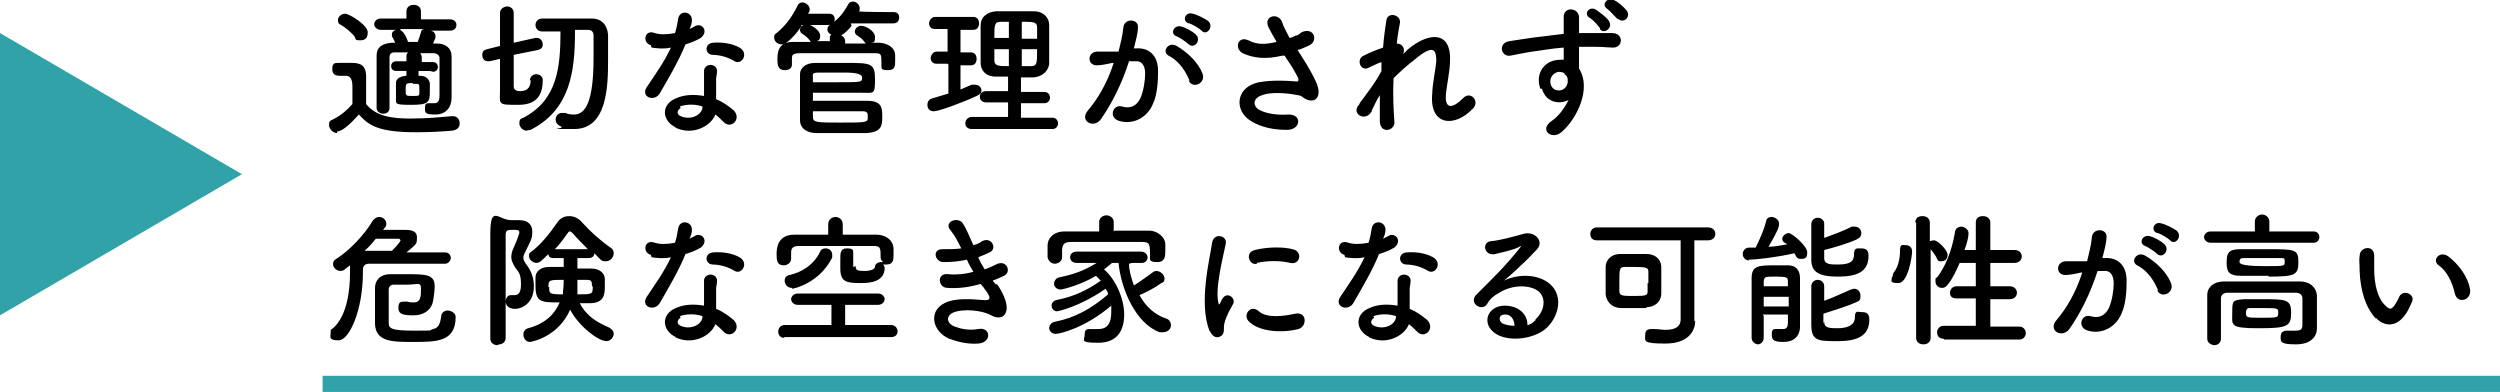<?xml version="1.0" encoding="UTF-8"?>
<svg id="_レイヤー_2" data-name="レイヤー 2" xmlns="http://www.w3.org/2000/svg" width="310" height="48.6" viewBox="0 0 310 48.6">
  <defs>
    <style>
      .cls-1 {
        fill: #30a2a8;
      }

      .cls-2 {
        fill: none;
        stroke: #30a2a8;
        stroke-miterlimit: 10;
        stroke-width: 2px;
      }
    </style>
  </defs>
  <g id="layout">
    <g>
      <g>
        <path d="M41.8,16.5c-.5,0-1-.5-1-1s.1-.5.5-.7c1-.5,1.8-1.2,2.4-1.9,0-.8,0-1.5,0-2.2q0-1.3-.8-1.3h-.7c-.3,0-1,0-1-.8s.3-.8.8-.8,1.2,0,1.7,0c1.2,0,1.7.5,1.7,1.7s0,2.3,0,3.4c1.2,1.5,3.1,1.8,5.5,1.8s3.8-.2,5.2-.3h0c.6,0,.9.4.9.9s-.3.8-.9.9c-1.1.1-2.8.2-4.5.2-4.8,0-5.9-.9-7.1-2.2-.9,1-2,2.1-2.7,2.1ZM44.1,4.7c-.5-.7-1.3-1.3-1.8-1.6-.3-.1-.4-.3-.4-.6,0-.4.4-.8.9-.8s2.8,1.4,2.8,2.3-.5,1-1,1-.5-.1-.6-.4ZM53.3,8.8h-1.4s0,.6,0,.6h.2c.7,0,1.1.4,1.2.9,0,.4,0,.8,0,1.1,0,1.3-.2,1.6-2.3,1.6s-1.9-.1-1.9-.9c0-.3,0-.5,0-.8,0-.4,0-.7,0-1,0-.5.4-.8,1.2-.9h.1v-.6h-1.3s0,0,0,0c-.4,0-.6-.3-.6-.6s.2-.6.6-.6h1.3s0-.6,0-.6c0-.2,0-.3.2-.5-.6,0-1.2,0-1.7,0-.4,0-.6.2-.6.6,0,.7,0,1.8,0,2.9s0,2.3,0,3.4h0c0,.5-.4.7-.8.7s-.8-.3-.8-.7c0-1,0-2.2,0-3.4s0-2.3,0-3.1c0-1,.6-1.5,1.9-1.6h.4c-.1-.3-.3-.6-.4-.8,0,0,0-.2,0-.3,0-.2.2-.4.5-.5h-1.9c-.5,0-.8-.4-.8-.7s.3-.7.8-.7h3.2v-.9s0,0,0,0c0-.5.4-.8.9-.8s.9.3.9.8h0s0,1,0,1h3.6c.5,0,.8.3.8.7s-.3.7-.8.7h-2.5c.4,0,.7.3.7.7s0,.1-.3.9h.5c1.1,0,1.8.6,1.8,1.6v.7c0,3.1,0,3.6,0,4.4h0c0,1.2-.7,2.1-2,2.1s-1.3-.2-1.3-.8.2-.6.6-.6.1,0,.2,0c.1,0,.3,0,.4,0,.3,0,.6-.2.6-.9,0,0,0-.8,0-1.8s0-2.2,0-2.9c0-.3-.2-.5-.6-.6-.6,0-1.2,0-1.8,0,.1.1.2.3.2.5v.6s1.4,0,1.4,0h0c.4,0,.6.3.6.6s-.2.6-.6.6h0ZM49.6,3.7c.6.3.9,1.2,1,1.5,0,0,0,0,0,0h1.2c.1-.3.3-.8.4-1.2,0-.2.2-.4.4-.4h-2.9ZM51.2,10.3c-.8,0-.9,0-.9.8s0,.8.9.8.8,0,.8-.8,0-.7-.8-.7Z"/>
        <path d="M65.7,10c0-.5.4-.8.8-.8s.8.3.8.7c0,1.3-.3,3.1-3,3.1s-2.3,0-2.3-2,0-1.9,0-3.7l-1.3.3c0,0-.1,0-.2,0-.5,0-.7-.4-.7-.8s.2-.6.6-.7l1.6-.4c0-2,0-3.9,0-4.1,0-.5.5-.8.9-.8s.8.3.8.8c0,.3,0,1.9,0,3.7l2.7-.6c0,0,.1,0,.2,0,.4,0,.7.4.7.8s-.2.6-.6.7l-3,.6c0,1.9,0,3.6,0,3.9,0,.6.6.6.8.6,1.1,0,1.3-.7,1.3-1.4h0ZM71.3,3.9c0,5-.6,9.7-5.5,12.2-.2,0-.4.1-.5.1-.5,0-.9-.5-.9-.9s.1-.6.5-.7c4.2-2.2,4.6-6.2,4.6-10.7-.8,0-1.6,0-2.3,0h0c-.5,0-.8-.4-.8-.8s.3-.8.8-.8c.8,0,1.7,0,2.6,0s2.6,0,3.6,0c1.2,0,1.9.8,2,2,0,.9,0,2,0,3.1,0,3.3-.1,8.6-4.2,8.6s-1.1,0-1.6-.3c-.5-.2-.7-.5-.7-.9s.3-.8.8-.8.2,0,.4,0c.4.2.8.2,1.1.2,1.4,0,2.4-1.6,2.4-7s0-1.9,0-2.8c0-.5-.3-.7-.7-.7h-1.6Z"/>
        <path d="M80.7,5.6c-1.1-.3-.8-2,.5-1.5.6.2,1.5.2,2.5,0,.2-.6.3-1.2.4-1.8.2-1.1,1.7-.9,1.7.2,0,.3-.1.7-.3,1.1.2-.1.4-.2.6-.3.8-.6,1.9.5.8,1.4-.5.3-1.2.6-1.9.8-.8,2-2.1,4.2-3.2,6.1-.7,1.1-2.4.4-1.6-.8,1-1.5,2.1-3,3-4.9-.9.2-1.7.1-2.4,0ZM83.8,15.8c-1.7-.8-1.9-2.8,0-3.6,1.1-.5,2.3-.5,3.5-.3v-.6c0-.5,0-.9,0-1.4,0-.4,0-.9,0-1.2.2-1,1.8-.8,1.6.3,0,.3-.1.5-.1.8s0,.9,0,1.4c0,.3,0,.7,0,1.1,1,.4,1.7,1,2.2,1.4,1,1.1-.4,2.4-1.3,1.4-.3-.3-.6-.6-1-.9-.5,1.4-2.8,2.7-5,1.6ZM84.4,13.4c-.5.3-.5.8,0,1,1.1.5,2.5,0,2.7-1,0,0,0-.1,0-.2-.9-.3-1.9-.3-2.8,0ZM88.4,6.8c-1,0-1.1-1.4,0-1.5,1.2-.1,2.4.1,3.3.6,1.2.7.3,2.2-.6,1.7-.8-.5-1.8-.8-2.8-.8Z"/>
        <path d="M99.4,3.2c-.5.8-1.2,1.6-1.9,2.1-.2.2-.4.2-.6.2-.5,0-.9-.4-.9-.8s0-.4.3-.6c1.2-1,1.9-2,2.6-3.4.1-.3.4-.4.6-.4.4,0,.9.4.9.8s0,.2-.2.6h2.6c.5,0,.7.3.7.7s-.3.7-.7.7h-3.5ZM105.6,3.2c-.4.5-.8.9-1.3,1.2.3.1.5.4.5.7v.3c.9,0,1.8,0,2.6,0,0,0-.1,0-.2-.2-.3-.4-.6-.6-.9-.8-.2-.1-.3-.3-.3-.5,0-.3.3-.7.8-.7s1.7.6,1.7,1.4-.2.6-.5.7h.9c1,0,2.1.5,2.1,1.6,0,.2,0,.4,0,.6,0,.7,0,1.2-.9,1.2s-.8-.2-.8-.7h0c0-1.4,0-1.4-1-1.4-1.4,0-3.3,0-5.1,0s-2.9,0-4,0c-1,0-1,.3-1,.7v.7h0c0,.5-.4.7-.9.7-.8,0-.9-.6-.9-1.3s0-2.2,1.9-2.2c.7,0,1.5,0,2.3,0,0,0-.1,0-.2-.2-.3-.4-.6-.6-.9-.8-.2-.1-.3-.3-.3-.5,0-.3.3-.7.8-.7.6,0,1.7.8,1.7,1.4s-.2.6-.4.7c.5,0,1.1,0,1.6,0v-.3c0-.2,0-.4.2-.5-.3-.1-.5-.4-.5-.6s0-.4.3-.6c1-.7,1.6-1.3,2.3-2.6.1-.2.3-.3.6-.3.4,0,.8.4.8.8s0,.3-.1.4h0c0,.1,4.3.1,4.3.1.5,0,.7.3.7.7s-.3.7-.7.7h-5.3ZM100.8,12.5c5.5,0,6,0,6.7,0,1.8,0,1.9.8,1.9,1.9s0,2-2,2.1c-.9,0-2.2,0-3.5,0s-1.9,0-2.7,0c-1,0-2-.5-2-1.6,0-.9,0-1.8,0-2.7s0-2,0-3c0-.7.6-1.4,1.9-1.4,1.2,0,2.4,0,3.6,0,3.3,0,3.8,0,3.8,2s-.1,1.7-1.8,1.7c-.9,0-1.9,0-2.8,0s-2.3,0-3.1,0v1ZM100.8,10.2c.6,0,1.3,0,2.1,0,3.9,0,3.9,0,4-.4,0,0,0-.1,0-.2q0-.6-2.1-.6c-1.2,0-2.4,0-3.3,0s-.7.3-.7.6v.6ZM107.6,14.2c0-.2-.2-.4-.5-.4-1,0-2.5,0-4,0s-1.6,0-2.3,0c0,.2,0,.5,0,.7,0,.7.5.7,3.4.7s3.4,0,3.4-.5v-.4Z"/>
        <path d="M117.5,7.9h-1.4c-.5,0-.7-.4-.7-.7s.3-.8.7-.8h1.4v-2.8h-1.6c-.5,0-.7-.4-.7-.7s.3-.8.7-.8h4.8c.5,0,.7.4.7.8s-.2.8-.7.8h-1.6v2.8h1.3c.5,0,.7.4.7.8s-.2.8-.7.8h-1.3v3c.5-.2.9-.4,1.4-.6.1,0,.3,0,.4,0,.4,0,.8.3.8.7s-.2.5-.6.7c-1.7.8-4.7,1.9-5.3,1.9s-.8-.4-.8-.8.2-.7.6-.8c.7-.2,1.3-.4,2-.6v-3.6ZM120.5,16c-.5,0-.8-.3-.8-.7s.3-.8.8-.8h4.5v-1.8h-2.7c-.5,0-.8-.3-.8-.7s.3-.7.8-.7h2.7v-1.8c-.5,0-1,0-1.5,0-1.3,0-1.9-.8-1.9-1.7,0-.7,0-1.5,0-2.4s0-1.6,0-2.3c0-.8.6-1.6,1.9-1.7.7,0,1.5,0,2.3,0s1.6,0,2.4,0c1.2,0,1.9.8,1.9,1.7,0,.8,0,1.7,0,2.5s0,1.5,0,2.2c0,.9-.8,1.7-1.9,1.8-.5,0-1,0-1.6,0v1.8h2.9c.5,0,.7.4.7.7s-.2.7-.7.7h-2.9v1.8h3.9c.5,0,.7.4.7.7s-.2.7-.7.7h-10ZM125.1,2.7c-.4,0-.7,0-1,0-.8,0-.8.4-.8,2h1.8v-2.1ZM125.1,6.1h-1.8c0,.5,0,1,0,1.4,0,.7.6.7,1.8.7v-2.1ZM128.6,4.7c0-.5,0-.9,0-1.3,0-.7-.5-.7-1.9-.7v2.1h1.9ZM126.7,6.1v2.1c.4,0,.8,0,1.1,0,.8,0,.8-.3.8-2.1h-1.9Z"/>
        <path d="M140.9,6c1.5-.1,2.7.8,2.7,2.8,0,1.3-.1,2.9-.6,4-.7,1.8-2.5,2.7-4.2,2.2-1.4-.4-.8-2.1.3-1.8,1,.3,1.8,0,2.3-1,.4-.9.6-2.2.6-3.1s-.4-1.6-1.2-1.5c-.3,0-.5,0-.8,0-.9,2.8-2.1,5.2-3.5,7.2-.9,1.2-2.7.2-1.6-1.1,1.2-1.4,2.4-3.4,3.2-5.9h-.2c-.8.2-1.5.3-1.9.3-1.2,0-1.2-1.6,0-1.7.6,0,1.1,0,1.8,0h.9c.2-.9.5-1.9.6-3,.1-1.2,2-1.1,1.8.1,0,.6-.3,1.7-.5,2.5h.6ZM147.5,10c-.4-1-1.2-2.4-2.6-3.1-.9-.5,0-1.8,1-1.2,1.4.8,2.7,2.1,3.2,3.4.5,1.2-1.2,2-1.7.9ZM145.9,4.5c-.9-.3-.3-1.5.6-1.2.5.1,1.4.6,1.8,1,.7.7-.2,1.8-.9,1.2-.3-.3-1.2-.9-1.5-1ZM147.4,2.9c-.9-.3-.4-1.5.5-1.2.5.1,1.5.6,1.9.9.8.7-.2,1.9-.8,1.2-.3-.3-1.2-.8-1.5-.9Z"/>
        <path d="M162.2,8.3c.3.5,1.2,2,1.3,2.9.1,1.3-.9,1.6-1.9.9-.2-.2-.5-.3-.7-.3-1.4-.3-3.4-.4-4.4,0-1,.3-1.3,1.2-.4,1.8.9.5,2.3.7,3.7.6,1.7,0,1.5,1.9-.2,1.9-1.7,0-3.2-.3-4.5-1.1-2.1-1.3-1.9-4.2,1-4.8,1.7-.3,3.5-.2,4.6-.1.3,0,.3,0,.3-.3,0-.1-.2-.5-.5-1-.3-.6-.8-1.2-1.2-1.9-.1,0-.2,0-.3,0-2.1.5-3.6.3-4.9-.3-1.1-.6-.6-2.2.7-1.6,1.2.6,2.1.5,3.5.2-.4-.7-.8-1.4-1-1.8-.7-1.5,1.3-1.9,1.7-.6.1.4.5,1.1.9,1.9.3,0,.5-.2.8-.3.3,0,.4-.2.7-.4,1.5-.7,2.1,1,1,1.6-.5.2-1,.5-1.5.6.4.6.8,1.3,1.2,1.9Z"/>
        <path d="M170.1,13.8c-.8,1.4-2.6.3-1.6-.8,0,0,.1-.1.1-.2.8-1.1,2-2.6,2.7-4,0-.4,0-.7,0-1.1-.4.1-.9.4-1.4.6-1.2.8-1.8-1-.8-1.4.6-.3,1.5-.7,2.4-1,.1-1.4.3-2.6.4-3.3.1-1.2,1.8-.8,1.7.2-.1.6-.3,1.5-.4,2.6.6,0,1.1.5.8,1.3.2-.2.4-.4.6-.6,2.8-2.3,5.4-2.1,5.2,1.5,0,1.1-.4,3-.5,4-.2,2.1.9,1.8,2.1.6.9-1,2.1.3,1.3,1.2-2.3,2.5-5.5,2.2-5.1-1.8,0-1,.4-2.9.5-4,0-1.3-.2-2.3-2.7-.2-.9.7-1.7,1.4-2.6,2.3-.1,2,0,4,.1,5.3.2,1.2-1.7,1.7-1.8.1,0-.8,0-2,0-3.3-.4.6-.7,1.3-1,1.9Z"/>
        <path d="M191,11c-.6-1.7.3-3,1.4-3.4.5-.2,1.1-.2,1.5-.2,0-.4,0-.9,0-1.5-1.5.1-3,.4-3.9.5-1.3.2-2.1.4-2.7.5-1.2.2-1.6-1.6-.1-1.8.7-.1,1.9-.3,2.6-.4.9-.1,2.5-.3,4.1-.5v-.3c0-1.1,0-1.2,0-1.8,0-1.3,1.8-1.2,1.9,0,0,.4,0,1.2,0,1.7,0,0,0,.2,0,.3.5,0,1,0,1.4,0,.9,0,1.5,0,2.7,0,1.5,0,1.4,1.9,0,1.8-1.3-.1-1.7-.1-2.8-.1-.4,0-.8,0-1.3,0,0,.6,0,1.1,0,1.7s0,.6,0,1c1.6,2.5-.3,6.3-2.2,7.9-1.2,1-2.8-.3-1.2-1.4.9-.6,1.6-1.6,2.1-2.6-1.2.6-2.8.3-3.3-1.4ZM194,9.1c-.3-.2-.8-.3-1.2,0-.4.2-.7.8-.5,1.4.3,1,1.9,1,2.1-.3,0-.4,0-.5-.1-.7,0-.1-.2-.2-.3-.3ZM198.4,3.5c-.2-.3-.9-1.1-1.3-1.3-.8-.5,0-1.5.8-1,.4.3,1.3.9,1.6,1.4.6.9-.7,1.7-1.1,1ZM200.6,2.4c-.3-.3-1-1.1-1.3-1.3-.8-.5,0-1.5.8-1.1.5.2,1.3.9,1.6,1.3.6.8-.4,1.7-1.1,1Z"/>
        <path d="M55.2,32.7c-1.4,0-2.8,0-4.3,0s-3.5,0-5.1,0c-.6,0-.8.3-.8.8v.3c0,4.7-1.7,8.4-3,8.4s-1-.4-1-.9,0-.4.3-.6c1.8-1.6,2.1-4.9,2.1-6.8s0-.5,0-.7,0-.2,0-.3c-.8.6-.8.7-1.2.7s-.9-.4-.9-.8.1-.5.4-.7c1.6-1,3.5-3,4.5-4.7.2-.3.5-.5.8-.5.5,0,.9.4.9.8s0,.3-.4.8h2.5c.7,0,1.7,0,1.7.9s0,.8-1.3,1.9c1.6,0,3.3,0,4.8,0,.5,0,.7.4.7.7s-.3.7-.7.7h0ZM49.6,29.8c0-.1,0-.2-.2-.2s-1.7,0-2.8,0c-.4.5-.9,1.1-1.4,1.5,0,0,0,0,.1,0,1.1,0,2.2,0,3.3,0,1-1,1.1-1.3,1.1-1.4ZM51.1,42.4c-2.4,0-4.5,0-4.6-2.2,0-.5,0-1,0-1.6,0-1,0-2.2,0-2.9,0-.9.6-1.7,1.9-1.7.6,0,1.2,0,1.9,0,2.5,0,3.6,0,3.6,1.5,0,.4-.1,1.6-.3,2.2-.3.8-1.1,1.4-2.3,1.4s-1.9-.1-1.9-.9.3-.8.8-.8.2,0,.3,0c.3.1.6.1.8.1.9,0,.9-.8.9-1.7s-.4-.5-1.8-.5-1.1,0-1.6,0c-.4,0-.6.3-.6.6,0,.6,0,1.4,0,2.2s0,1.3,0,1.9c0,.7.2,1,3.1,1s1.7,0,2.4-.2c.7-.1.9-.8,1-1.5,0-.5.4-.8.8-.8s1,.3,1,.8c0,3.1-2.4,3.1-5.2,3.1Z"/>
        <path d="M61.7,42.8c-.5,0-.9-.3-.9-.8,0-3.3,0-9.3,0-13s1-1.7,2.6-1.7.7,0,1,0c1.1,0,1.6.6,1.6,1.4s0,.8-1,2.8c-.1.2-.1.4-.1.5,0,.2.1.4.3.7.6.8,1,1.6,1,2.8,0,2.2-1.6,2.8-2.3,2.8-1,0-1.2-.6-1.2-.9s.2-.8.6-.8.1,0,.2,0c0,0,.2,0,.3,0,.3,0,.8-.1.8-1.3s-.2-1.5-.7-2.1c-.3-.5-.5-.9-.5-1.3s.1-.8.3-1.2c.1-.2.7-1.6.7-1.9s-.3-.3-.7-.3c-.7,0-1,0-1,.6,0,1.7,0,3.8,0,6.1v6.7c0,.5-.4.8-.8.8ZM71.6,32.2v1.1c.6,0,1.2,0,1.7,0,1,0,1.6.5,1.7,1.2,0,.3,0,.6,0,.9,0,1,0,2.2-1.9,2.2-.3,0-.8,0-1.2,0,.8,1.6,2.2,2.4,3.6,3,.4.2.6.5.6.8s-.3.9-.9.9c-1,0-3.4-1.8-4.5-3.9-1.5,3.4-4.8,4-5,4-.5,0-.8-.5-.8-.9s.2-.7.6-.8c2.2-.6,3.3-1.8,3.9-3.2-2.3,0-3,0-3-2.1s0-.7,0-1c0-.7.6-1.3,1.7-1.3.5,0,1.2,0,1.8,0v-1.1h-1.3c-.4,0-.6-.2-.6-.5-.9.9-1.1,1.1-1.5,1.1s-.9-.4-.9-.8,0-.4.3-.6c1.2-.9,2.3-2.3,3.2-3.6.4-.6.9-.8,1.5-.8s1.2.3,1.6.8c1,1.1,2.2,2.2,3.5,3.1.3.2.4.4.4.7,0,.5-.4,1-1,1s-.6-.2-1.4-1c0,.3-.2.6-.7.6h-1.4ZM68.1,35.6c0,.8,0,.9,1.7.9,0-.6.1-.7.1-1.8-1.8,0-1.9,0-1.9.9ZM72.9,30.9c-.7-.7-1.4-1.4-1.9-2,0,0-.2-.2-.3-.2s-.2,0-.3.2c-.5.7-1,1.4-1.6,2h4.1ZM73.4,35.5c0-.5,0-.8-.6-.8-.4,0-.8,0-1.2,0,0,.5,0,1,0,1.1,0,.2,0,.5,0,.7,1.9,0,1.9,0,1.9-1Z"/>
        <path d="M80.7,31.6c-1.1-.3-.8-2,.5-1.5.6.2,1.5.2,2.5,0,.2-.6.3-1.2.4-1.8.2-1.1,1.7-.9,1.7.2,0,.3-.1.7-.3,1.1.2-.1.4-.2.6-.3.8-.6,1.9.5.8,1.4-.5.3-1.2.6-1.9.8-.8,2-2.1,4.2-3.2,6.1-.7,1.1-2.4.4-1.6-.8,1-1.5,2.1-3,3-4.9-.9.2-1.7.1-2.4,0ZM83.8,41.8c-1.7-.8-1.9-2.8,0-3.6,1.1-.5,2.3-.5,3.5-.3v-.6c0-.5,0-.9,0-1.4,0-.4,0-.9,0-1.2.2-1,1.8-.8,1.6.3,0,.3-.1.5-.1.8s0,.9,0,1.4c0,.3,0,.7,0,1.1,1,.4,1.7,1,2.2,1.4,1,1.1-.4,2.4-1.3,1.4-.3-.3-.6-.6-1-.9-.5,1.4-2.8,2.7-5,1.6ZM84.4,39.4c-.5.3-.5.8,0,1,1.1.5,2.5,0,2.7-1,0,0,0-.1,0-.2-.9-.3-1.9-.3-2.8,0ZM88.4,32.8c-1,0-1.1-1.4,0-1.5,1.2-.1,2.4.1,3.3.6,1.2.7.3,2.2-.6,1.7-.8-.5-1.8-.8-2.8-.8Z"/>
        <path d="M97.3,41.9c-.6,0-.8-.4-.8-.8s.3-.8.8-.8h5.8v-2.5h-4.2c-.5,0-.8-.4-.8-.7s.3-.7.8-.7h10c.5,0,.8.4.8.7s-.3.7-.8.7h-4.1v2.5h5.7c.5,0,.8.4.8.8s-.3.7-.8.7h-13.3ZM106.1,33c0,.5.2.6,1.1.6s1.3-.3,1.3-.5c0-.4.4-.6.7-.6s.2,0,.3,0c-.1-.1-.3-.3-.3-.5h0c0-1.3,0-1.5-1-1.5-1.4,0-3.3,0-5.1,0s-2.9,0-4,0c-.8,0-1,.3-1,.8v.8h0c0,.5-.5.8-.9.8-.9,0-.9-.7-.9-1.4s.1-2.4,2.2-2.4c1.4,0,2.8,0,4.2,0v-1.3c0-.6.5-.9.9-.9s.9.3.9.9v1.3c1.4,0,2.8,0,4.2,0,1,0,2.1.6,2.1,1.8,0,.2,0,.4,0,.6,0,.7,0,1.3-.9,1.3s-.3,0-.4,0c.1.1.2.3.2.4,0,1.7-1.7,1.9-2.9,1.9-1.8,0-2.6-.1-2.6-1.8s0-.6,0-1.2c0-.7,0-1.3.8-1.3s.8.2.8.6v1.7ZM98.2,35.7c-.6,0-.9-.5-.9-.9s.2-.6.6-.7c1.4-.3,3-1.2,3.8-2.9.1-.3.4-.4.7-.4.4,0,.8.3.8.8s0,.3-.1.5c-1.5,2.9-4.5,3.7-4.9,3.7Z"/>
        <path d="M123.6,35.2c.6.8,1.4,2.3,1.2,3.3-.2.9-1,1.1-1.9.6-1-.6-3.5-.9-4.8-.3-.9.5-.6,1.4.3,1.7.8.3,1.8.5,2.9.3,1.6-.3,1.7,1.7,0,1.8-1.3.1-2.5-.2-3.6-.6-2.1-.9-2.6-3.4-.6-4.4,1.3-.7,3.5-.5,4.7-.4,1,.1,1.3-.1.2-1.5-.1-.2-.3-.3-.4-.5-1.3.4-2.8.6-4.1.5-1.2,0-1.4-1.9.1-1.7.9.1,2.1,0,3.1-.3-.3-.5-.6-1-.8-1.5-.9.2-1.8.3-2.9.3s-1.5-1.7,0-1.6c.8,0,1.5,0,2.2-.1-.4-.8-.8-1.6-1.3-2.2-1-1.1.9-1.8,1.5-.9.4.6.8,1.6,1.3,2.7.5-.1.8-.3,1.1-.5,1.2-.6,1.9,1,.9,1.4-.4.2-.9.4-1.4.6.2.5.5,1,.8,1.5.6-.2,1-.4,1.4-.6,1.3-.7,2,.9,1,1.4-.4.2-.9.4-1.4.6.1.2.3.3.4.5Z"/>
        <path d="M140,32.7c0,.9.3,1.8.6,2.7.8-.5,1.6-1.1,2.3-1.6.1-.1.3-.2.5-.2.5,0,1,.5,1,.9s-.1.5-.4.6c-.8.6-1.8,1.1-2.7,1.5.7,1.3,1.8,2.4,3.3,2.9.4.1.6.5.6.8,0,.5-.4.9-1,.9s-.3,0-.4,0c-3-1.1-4.8-5.4-5.1-8.6h-.8c-.4.3-.7.6-1,.8,1.5,1.3,2.5,3.7,2.5,5.6s-.8,3.5-3.2,3.5-1.7-.3-1.7-1,.3-.7.7-.7.1,0,.2,0c.3,0,.5,0,.8,0,1.2,0,1.6-.8,1.6-2.2s0-.5,0-.7c-3.3,2.8-6.4,3.5-6.9,3.5s-.8-.4-.8-.7.2-.7.7-.8c2.5-.5,4.5-1.6,6.6-3.4,0-.3-.2-.5-.3-.7-3.3,2.3-6,2.8-6,2.8-.5,0-.7-.4-.7-.7s.2-.6.6-.7c2.1-.4,3.8-1.2,5.5-2.4-.2-.2-.4-.4-.6-.6-1.8,1.1-4.1,1.7-4.4,1.7-.5,0-.8-.4-.8-.7s.2-.7.6-.8c2-.4,3.2-.9,4.7-1.8h-2.5c0,0,0,0,0,0-.5,0-.8-.3-.8-.7s.3-.7.8-.7h8c.5,0,.8.4.8.7s-.2.7-.7.7h-1.2ZM138.2,28.6c1.5,0,2.9,0,4.3,0,1,0,2,.8,2,1.7,0,.3,0,.6,0,.8,0,.6,0,1.4-1,1.4s-.9-.3-.9-.7h0c0-1.6,0-1.8-1.1-1.8-1.4,0-3.2,0-4.8,0s-2.7,0-3.8,0c-1,0-1.1.3-1.2.9v1h0c0,.5-.5.8-.9.8s-.8-.3-.9-.8c0-.2,0-.5,0-.7s0-.5,0-.8c0-.8.7-1.7,2.1-1.7,1.4,0,2.8,0,4.3,0v-1.2s0,0,0,0c0-.5.5-.8.9-.8s.9.3.9.8h0s0,1.2,0,1.2Z"/>
        <path d="M150,41.1c-1.4-3.5,0-8.9.3-11,.2-1.3,1.9-.9,1.7.1-.3,1.5-1.4,5.7-.9,7.4,0,.2.1.2.2,0,0,0,.2-.5.3-.6.6-.9,1.7,0,1.3.7-.7,1.2-1,2-1.1,2.5-.1.5.1,1-.3,1.4-.5.4-1.1.3-1.5-.6ZM154.8,39.8c-.7-.8.3-2.1,1.3-1.2,1,.9,3.1.6,4.5.3,1.5-.3,1.5,1.6.4,1.9-1.9.5-4.9.4-6.2-1ZM155.9,32.7c-1,.3-1.6-1.4-.3-1.7,1.6-.4,3.5-.4,4.7-.1,1.3.3.9,2-.3,1.7-1.3-.3-2.7-.3-4.2,0Z"/>
        <path d="M166.7,31.6c-1.1-.3-.8-2,.5-1.5.6.2,1.5.2,2.5,0,.2-.6.3-1.2.4-1.8.2-1.1,1.7-.9,1.7.2,0,.3-.1.7-.3,1.1.2-.1.4-.2.6-.3.8-.6,1.9.5.8,1.4-.5.3-1.2.6-1.9.8-.8,2-2.1,4.2-3.2,6.1-.7,1.1-2.4.4-1.6-.8,1-1.5,2.1-3,3-4.9-.9.2-1.7.1-2.4,0ZM169.8,41.8c-1.7-.8-1.9-2.8,0-3.6,1.1-.5,2.3-.5,3.5-.3v-.6c0-.5,0-.9,0-1.4,0-.4,0-.9,0-1.2.2-1,1.8-.8,1.6.3,0,.3-.1.5-.1.8s0,.9,0,1.4c0,.3,0,.7,0,1.1,1,.4,1.7,1,2.2,1.4,1,1.1-.4,2.4-1.3,1.4-.3-.3-.6-.6-1-.9-.5,1.4-2.8,2.7-5,1.6ZM170.4,39.4c-.5.3-.5.8,0,1,1.1.5,2.5,0,2.7-1,0,0,0-.1,0-.2-.9-.3-1.9-.3-2.8,0ZM174.4,32.8c-1,0-1.1-1.4,0-1.5,1.2-.1,2.4.1,3.3.6,1.2.7.3,2.2-.6,1.7-.8-.5-1.8-.8-2.8-.8Z"/>
        <path d="M190.4,39.6c1.3-1.2,1.3-2.9.2-3.6-.9-.6-2.9-.8-4.7.3-.7.4-1.1.7-1.5,1.4-.6,1-2.4-.1-1.3-1.2,2-2,3.4-3.3,5.4-5.8.2-.3,0-.2-.1-.1-.5.3-1.7.6-3,.9-1.4.3-1.7-1.5-.5-1.6,1.2-.1,2.9-.6,4-.9,1.4-.4,2.6.9,1.7,1.9-.6.6-1.3,1.4-2,2-.7.7-1.4,1.3-2.1,1.9,1.6-.8,3.7-.8,5.1,0,2.6,1.5,1.7,4.7-.1,6.1-1.8,1.3-4.6,1.4-6,.5-1.9-1.2-1.1-3.5,1.1-3.5,1.4,0,2.8.8,2.8,2.4.3,0,.7-.3,1-.6ZM186.6,39c-.8,0-.8.8-.3,1.1.4.2,1,.3,1.5.3,0-.8-.5-1.5-1.3-1.4Z"/>
        <path d="M210.2,39.8h0c0,1.3-.9,2.8-3.7,2.8s-2.5-.3-2.5-1,.3-.8.9-.8.1,0,.2,0c.5,0,1,.1,1.4.1,1.1,0,1.9-.3,1.9-1.3,0-1.8,0-7,0-9.8h-10.4c-.6,0-.8-.4-.8-.8s.3-.8.8-.8h13.8c.6,0,.9.4.9.8s-.3.8-.9.8h-1.7c0,2.2,0,6.3,0,7.5v2.5ZM204.2,38.2c-.5,0-1.1,0-1.6,0s-1.1,0-1.6,0c-1,0-1.8-.7-1.9-1.7,0-.5,0-1.1,0-1.7s0-1.1,0-1.7c0-.8.6-1.5,1.6-1.6.5,0,1,0,1.5,0s1.4,0,2,0c.9,0,1.7.5,1.8,1.5,0,.6,0,1.3,0,1.9s0,1,0,1.5c0,1-.8,1.7-1.9,1.7ZM204.4,35.1c0-.5,0-1,0-1.4,0-.5-.2-.6-1.8-.6s-.8,0-1.1,0c-.7,0-.7.3-.7,1.8s0,.8,0,1.2c0,.6.4.6,1.9.6s1.6-.1,1.6-.6c0-.3,0-.7,0-1Z"/>
        <path d="M216.9,32.3c-.5,0-.8-.4-.8-.8s.3-.8.8-.8.5,0,.8,0c.4-.8,1.1-2.3,1.3-3.3.1-.4.4-.5.7-.5s.9.3.9.8-.1.8-1.3,2.9c.8,0,1.6-.2,2.3-.3,0,0-.2-.2-.3-.2-.2-.1-.3-.3-.3-.5,0-.3.4-.7.8-.7s2.3,1.6,2.3,2.4-.4.8-.8.8-.5-.1-.8-.7c-2.1.5-4.8.8-5.7.8ZM218.7,39.2c0,1,0,2,0,2.7h0c0,.5-.4.8-.7.8s-.8-.3-.8-.8c0-1,0-2.3,0-3.7s0-2.7,0-3.7c0-1.6.9-1.6,3-1.6s1.1,0,1.5,0c1,0,1.5.6,1.5,1.6,0,.3,0,3.1,0,3.7,0,.3,0,.8,0,1.2v1.1h0c0,1.2-.8,1.9-2,1.9s-1.5-.2-1.5-.9.2-.7.6-.7.1,0,.2,0c.2,0,.4,0,.6,0,.4,0,.6-.2.6-.8,0-.3,0-.6,0-1h-3.1ZM218.7,36.8v1.2h3.1c0-.4,0-.8,0-1.2h-3.1ZM221.7,35.5c0-.2,0-.5,0-.6,0-.5-.1-.6-1.5-.6s-1.4,0-1.5.6c0,.2,0,.4,0,.6h3ZM226.2,32c0,.8.8.8,1.7.8,1.7,0,2-.5,2-1.3s.4-.7.8-.7,1,0,1,.9c0,2-1.4,2.6-3.8,2.6s-3.3-.6-3.3-2.1,0-3.5,0-4.4c0-.5.4-.8.8-.8s.8.3.8.7h0c0,.5,0,1.1,0,1.8,1.1-.4,2.5-.9,3.4-1.4.1,0,.3,0,.4,0,.5,0,.8.4.8.8s-.2.6-.6.8c-1.1.5-2.8,1-4,1.3v1ZM226.2,39.9c0,.8.7.8,1.7.8s2.1-.3,2.1-1.3.4-.7.8-.7,1,0,1,.9c0,2-1.4,2.7-3.9,2.7s-3.3,0-3.3-2.1,0-3.7,0-4.7c0-.5.4-.8.8-.8s.8.3.8.8h0c0,.5,0,1.1,0,1.8,1.1-.4,2.4-1,3.3-1.4.1,0,.3-.1.4-.1.5,0,.8.4.8.9s-.1.6-.6.8c-1.1.5-2.8,1-4,1.4v1.2Z"/>
        <path d="M234.7,34.3c0-.2,0-.4.2-.6.5-.7.7-1.7.7-2.6s.3-.7.7-.7.8.2.8.8-.5,3.9-1.7,3.9-.8-.3-.8-.8ZM237.5,27.6c0-.6.4-.8.9-.8s.9.3.9.8v2.3c.1,0,.3-.1.5-.1.5,0,1.7,1.2,1.7,1.8s-.4.8-.8.8-.4-.1-.5-.3c-.2-.5-.6-.9-.8-1.2v11c0,.5-.4.8-.9.8s-.9-.3-.9-.8v-14.3ZM241,42c-.6,0-.8-.4-.8-.8s.3-.8.8-.8h4s0-3.4,0-3.4h-2.4c-.6,0-.8-.3-.8-.7s.3-.8.8-.8h2.4s0-2.9,0-2.9h-2c-.4.9-.8,1.8-1.4,2.6-.3.4-.5.5-.8.5-.4,0-.8-.3-.8-.8s0-.4.2-.5c1-1.3,1.8-3.2,2.2-5.5,0-.6.5-.8.8-.8s.9.3.9.8-.2,1.3-.5,2.1h1.4s0-3.4,0-3.4c0-.6.4-.8.9-.8s.9.3.9.8v3.4h3c.6,0,.9.4.9.8s-.3.8-.9.8h-3s0,2.9,0,2.9h2.4c.6,0,.9.4.9.8s-.3.8-.9.8h-2.4s0,3.4,0,3.4h3.6c.5,0,.8.4.8.8s-.3.8-.8.8h-9.3Z"/>
        <path d="M261,32c1.5-.1,2.7.8,2.7,2.8,0,1.3-.1,2.9-.6,4-.7,1.8-2.5,2.7-4.2,2.2-1.4-.4-.8-2.1.3-1.8,1,.3,1.8,0,2.3-1,.4-.9.6-2.2.6-3.1s-.4-1.6-1.2-1.5c-.3,0-.5,0-.8,0-.9,2.8-2.1,5.2-3.5,7.2-.9,1.2-2.7.2-1.6-1.1,1.2-1.4,2.4-3.4,3.2-5.9h-.2c-.8.2-1.5.3-1.9.3-1.2,0-1.2-1.6,0-1.7.6,0,1.1,0,1.8,0h.9c.2-.9.5-1.9.6-3,.1-1.2,2-1.1,1.8.1,0,.6-.3,1.7-.5,2.5h.6ZM267.6,36c-.4-1-1.2-2.4-2.6-3.1-.9-.5,0-1.8,1-1.2,1.4.8,2.7,2.1,3.2,3.4.5,1.2-1.2,2-1.7.9ZM266,30.5c-.9-.3-.3-1.5.6-1.2.5.1,1.4.6,1.8,1,.7.7-.2,1.8-.9,1.2-.3-.3-1.2-.9-1.5-1ZM267.5,28.9c-.9-.3-.4-1.5.5-1.2.5.1,1.5.6,1.9.9.8.7-.2,1.9-.8,1.2-.3-.3-1.2-.8-1.5-.9Z"/>
        <path d="M274.1,30.1c-.5,0-.8-.4-.8-.7s.3-.7.8-.7h5.5v-1.2c0-.6.5-.9.9-.9s.9.3.9.9v1.2h5.5c.5,0,.7.4.7.7s-.2.7-.7.7h-12.9ZM285.5,38.7c0-.6,0-1.2,0-1.7,0-.4-.3-.7-.8-.7-1.4,0-2.9,0-4.4,0s-2.9,0-4.1,0c-.5,0-.8.3-.8.7,0,.7,0,1.6,0,2.5s0,1.8,0,2.5h0c0,.5-.4.8-.8.8s-.9-.3-.9-.8c0-.8,0-1.7,0-2.7s0-1.9,0-2.7c0-1,.8-1.7,2.1-1.7,1.4,0,2.9,0,4.6,0s3.3,0,4.8,0c1.2,0,2,.7,2.1,1.7,0,1,0,2,0,2.5s0,1.1,0,1.6h0c0,1-.7,2-2.6,2s-1.9-.3-1.9-.9.3-.8.8-.8.1,0,.2,0c.3,0,.6,0,.9,0,.5,0,.8-.1.8-.7,0,0,0-.8,0-1.6ZM281.3,34.2c-1.2,0-2.4,0-3.4,0-1.4,0-1.8-.4-1.8-1.6s.2-1.7,1.7-1.7c1,0,2.2,0,3.3,0,3.5,0,3.9,0,3.9,1.6s-.4,1.8-3.7,1.8ZM280.4,37.1c3.1,0,3.7,0,3.7,1.7s-.5,1.9-4.1,1.9-3.2-.4-3.2-1.9,0-1.6,1.5-1.7c.6,0,1.4,0,2.1,0ZM282.8,32c-.7,0-1.4,0-2.2,0s-1.5,0-2.3,0c-.5,0-.6.1-.6.5q0,.5,3.1.5c2.5,0,2.5,0,2.5-.5s0-.5-.6-.5ZM280.5,38.2c-.6,0-1.1,0-1.5,0-.2,0-.5,0-.5.6s.1.6,2,.6,2,0,2-.6,0-.6-2-.6Z"/>
        <path d="M294.6,39.5c-1.3-1.4-1.9-3.5-2-5.8,0-1-.1-1.4,0-2,0-1.1,1.8-1.4,1.8,0,0,.7,0,.7,0,1.6,0,1.9.4,3.7,1.4,4.6.5.5.7.5,1.1,0,.2-.3.5-.8.6-1.1.5-1,2-.3,1.6.6-.2.5-.5,1.1-.7,1.4-1.2,1.9-2.8,1.7-3.8.6ZM304.4,36.4c-.3-1.4-1-2.8-2-3.5-.9-.6.1-1.9,1.2-1.1,1.3,1,2.5,2.6,2.7,4.2.1,1.3-1.6,1.7-1.9.4Z"/>
      </g>
      <polygon class="cls-1" points="30 21.6 0 4.1 0 39.1 30 21.6"/>
      <line class="cls-2" x1="40" y1="47.6" x2="310" y2="47.6"/>
    </g>
  </g>
</svg>